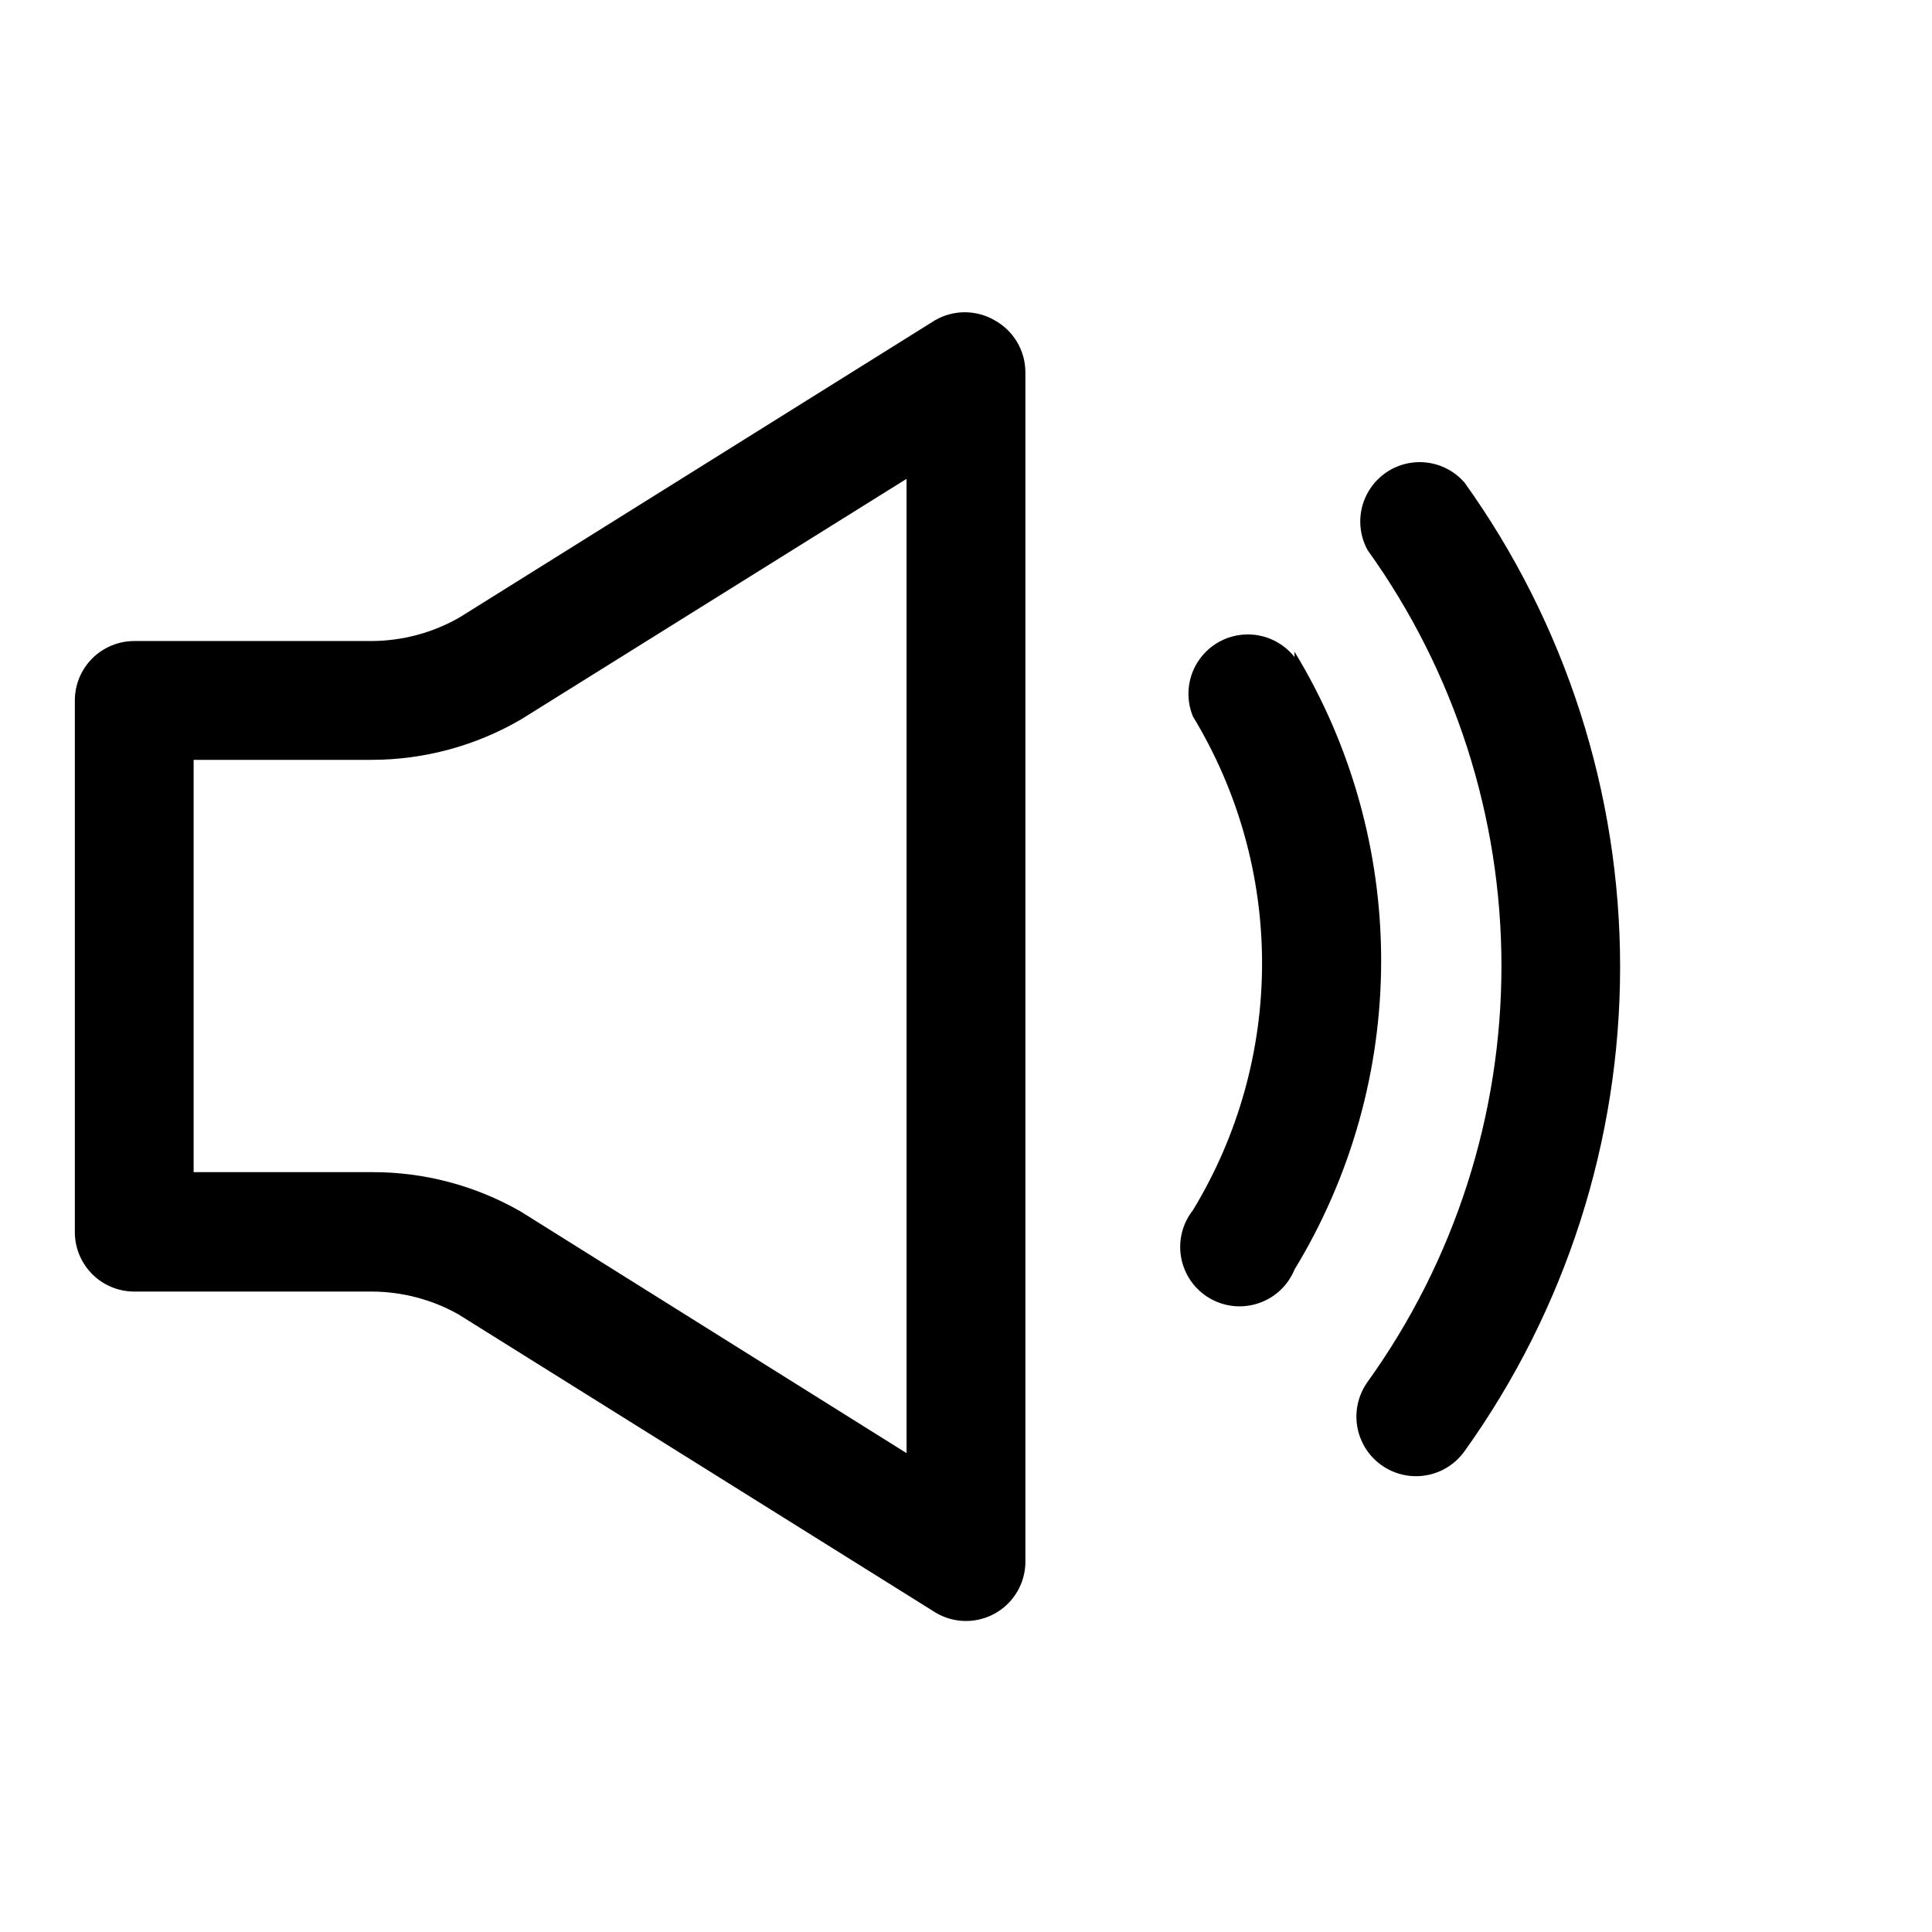 <?xml version="1.0" encoding="UTF-8"?>
<!-- Uploaded to: ICON Repo, www.svgrepo.com, Generator: ICON Repo Mixer Tools -->
<svg fill="#000000" width="800px" height="800px" version="1.1" viewBox="144 144 512 512" xmlns="http://www.w3.org/2000/svg">
 <g>
  <path d="m407.55 228.86c-2.391-1.379-5.106-2.109-7.871-2.109-2.762 0-5.481 0.73-7.871 2.109l-125.95 78.719v0.004c-7.137 4.106-15.223 6.277-23.457 6.297h-62.82c-4.176 0-8.18 1.66-11.133 4.609-2.953 2.953-4.613 6.957-4.613 11.133v140.91c0 4.176 1.66 8.18 4.613 11.133 2.953 2.953 6.957 4.613 11.133 4.613h62.977c7.992 0.027 15.848 2.086 22.828 5.981l125.95 78.719v0.004c3.219 2.117 7.102 2.984 10.914 2.434 3.812-0.551 7.293-2.481 9.781-5.426 2.484-2.941 3.805-6.695 3.707-10.551v-314.88c-0.02-2.805-0.789-5.555-2.231-7.965-1.438-2.406-3.496-4.387-5.957-5.734zm-23.301 300.24-102.34-64.082c-11.98-6.852-25.555-10.438-39.359-10.391h-47.234v-109.26h47.234c13.887-0.02 27.52-3.715 39.516-10.707l102.18-63.762z"/>
  <path d="m531.93 271.68c-3.473-3.859-8.629-5.758-13.777-5.074s-9.629 3.867-11.973 8.5c-2.348 4.633-2.254 10.129 0.246 14.68 23.066 32.121 35.473 70.668 35.473 110.21s-12.406 78.09-35.473 110.21c-3.293 4.586-3.887 10.574-1.562 15.719 2.324 5.141 7.215 8.652 12.832 9.207 5.613 0.559 11.102-1.922 14.391-6.504 26.828-37.438 41.258-82.336 41.258-128.39 0-46.055-14.43-90.957-41.258-128.39z"/>
  <path d="m487.06 318.13c-3.16-4.012-8.074-6.242-13.18-5.977-5.102 0.262-9.758 2.984-12.492 7.305-2.731 4.316-3.195 9.691-1.25 14.418 11.984 19.715 18.32 42.344 18.32 65.414 0 23.074-6.336 45.703-18.32 65.418-2.816 3.578-3.949 8.199-3.102 12.672 0.848 4.477 3.59 8.363 7.519 10.664 3.934 2.297 8.664 2.781 12.98 1.324 4.316-1.453 7.789-4.707 9.523-8.918 15.02-24.668 22.961-52.988 22.961-81.867 0-28.879-7.941-57.203-22.961-81.871z"/>
 </g>
</svg>